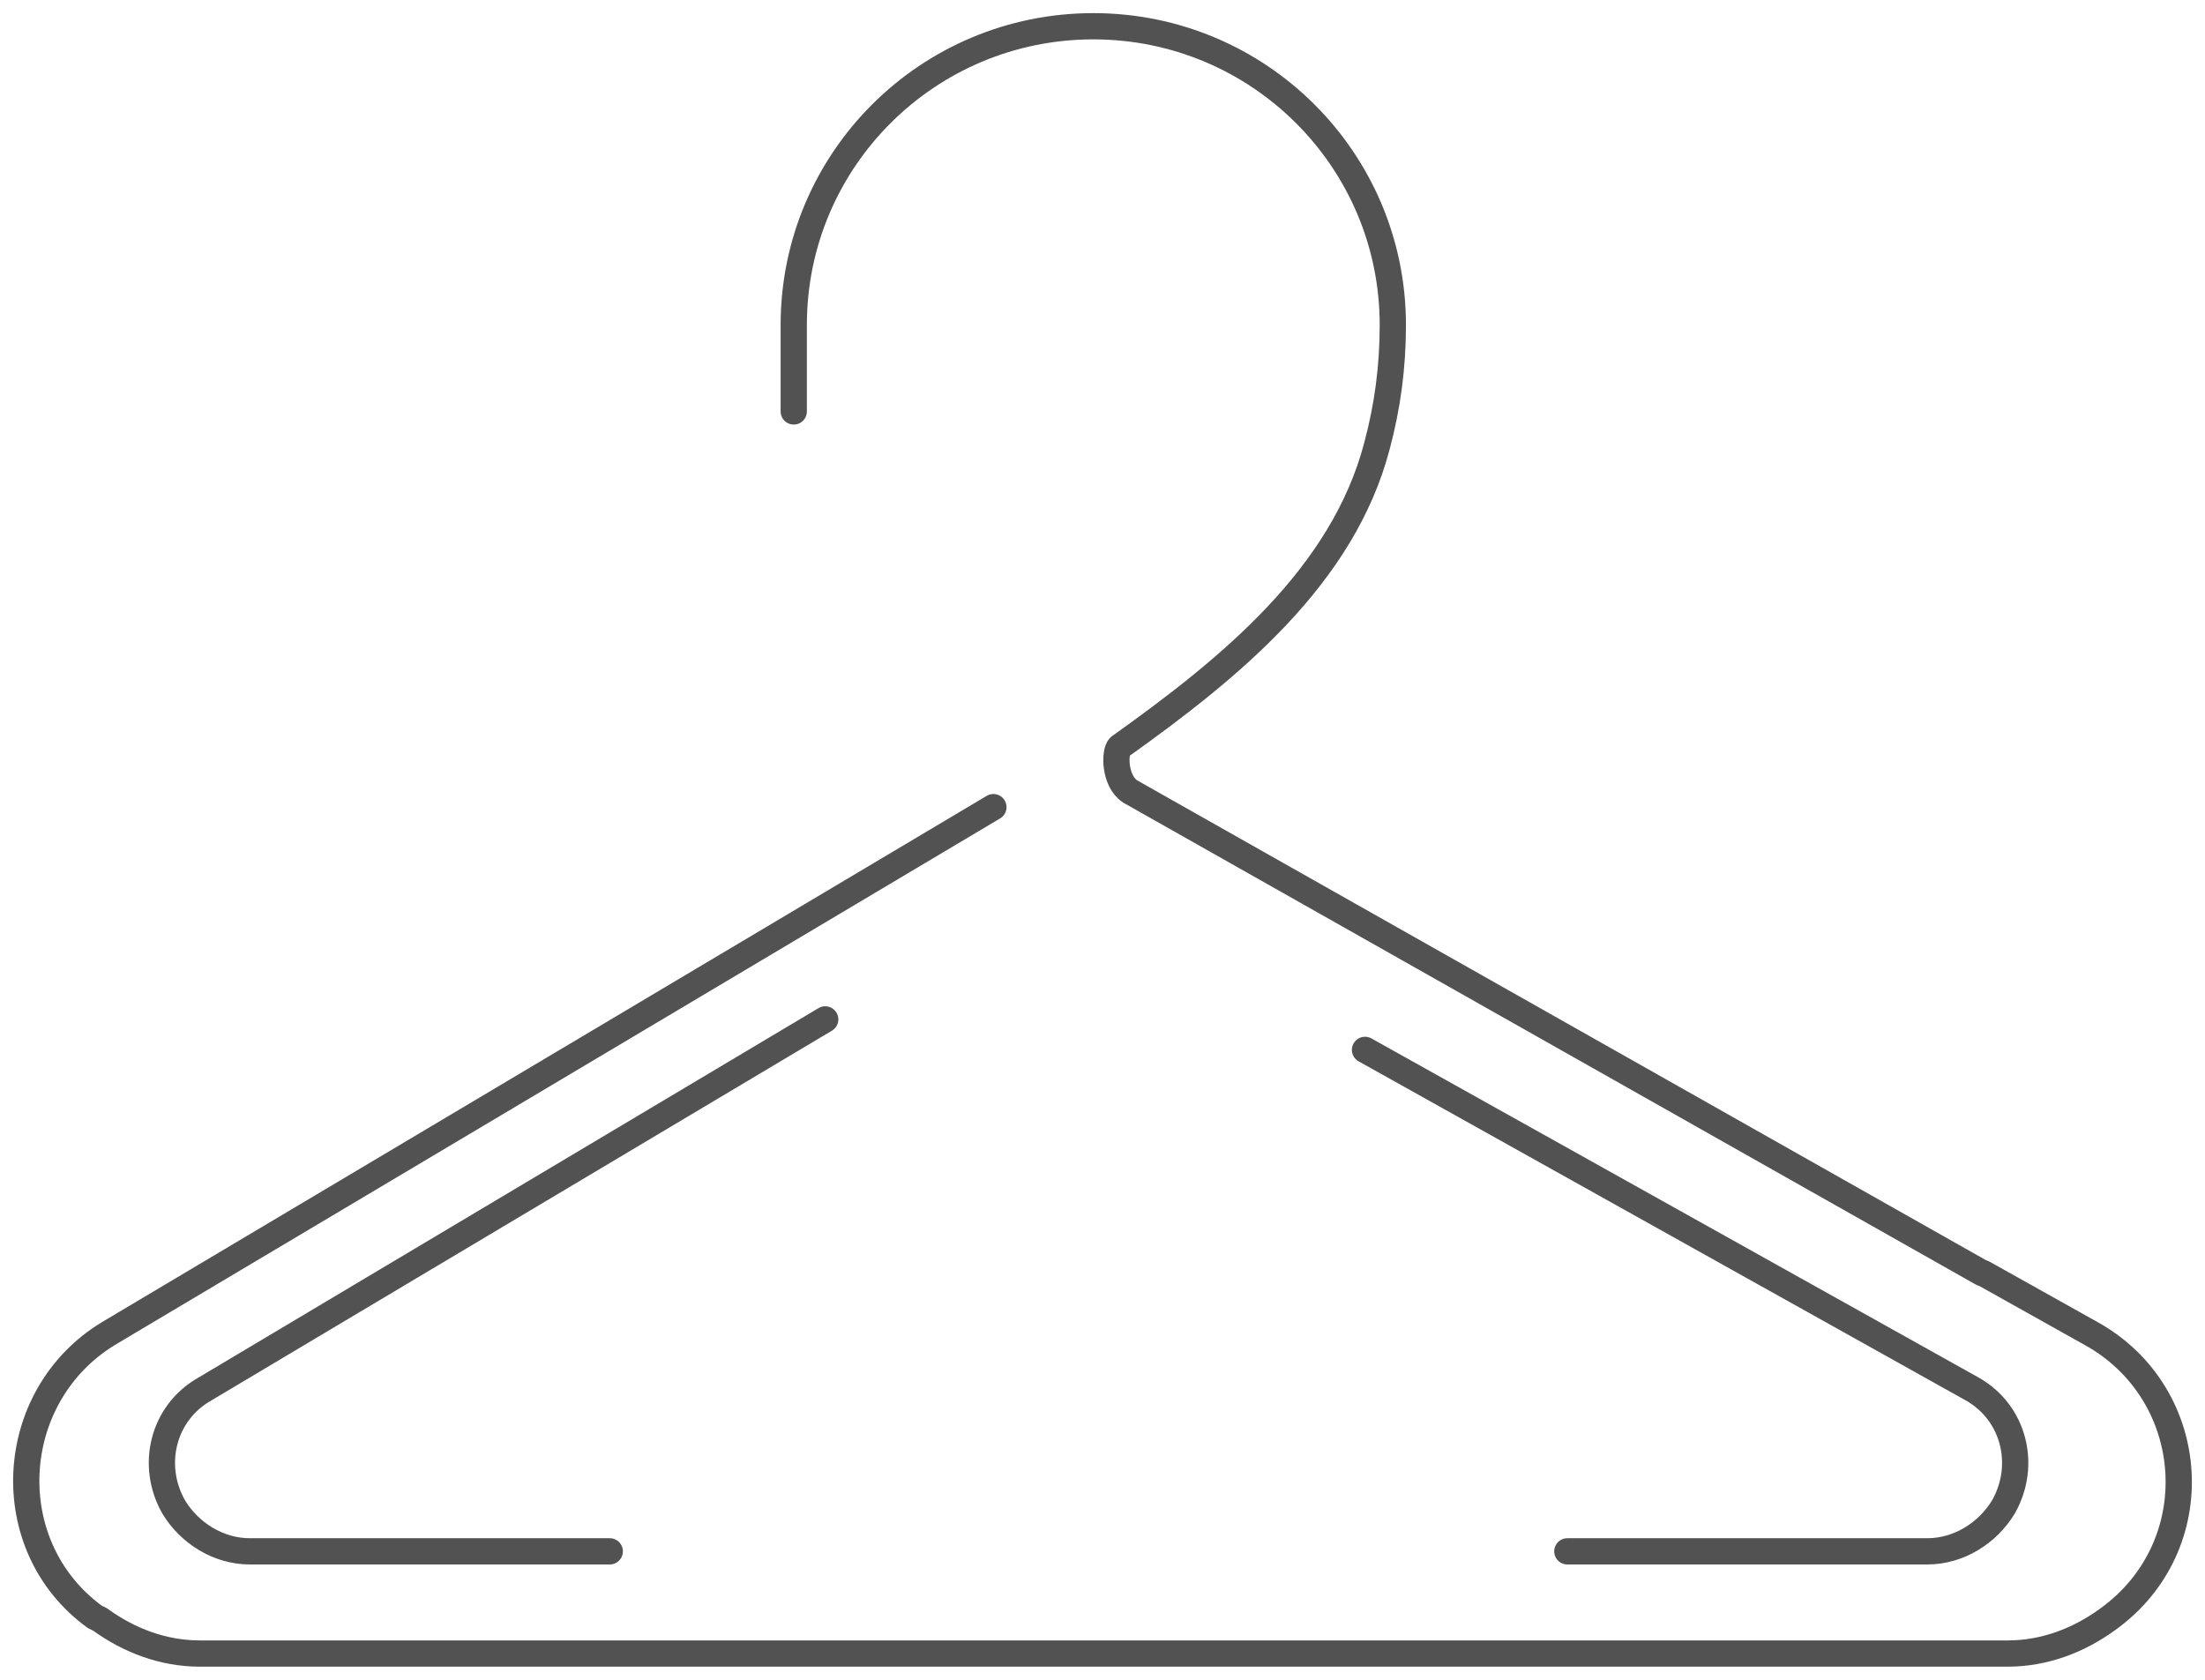 <svg width="84" height="64" fill="none" xmlns="http://www.w3.org/2000/svg"><path d="M75.581 48.523l4.104 2.297c4.104 2.296 4.504 8.087.6 10.882-1.1.799-2.402 1.298-3.803 1.298H7.614c-1.401 0-2.702-.5-3.803-1.298l-.2-.1c-3.704-2.695-3.404-8.386.5-10.782l33.733-20.068" stroke="#525252" stroke-miterlimit="10" stroke-linecap="round"/><path d="M30.238 15.676v-3.294C30.238 6.092 35.343 1 41.65 1c6.306 0 11.41 5.092 11.41 11.382 0 1.597-.2 3.095-.6 4.592-1.301 4.992-5.605 8.486-9.81 11.482-.2.2-.2 1.298.4 1.697L75.503 48.5m-44.066-9.661L7.814 52.916c-1.602.899-2.102 2.896-1.201 4.493.6.998 1.702 1.697 2.903 1.697h13.713M52 40l23.124 12.916c1.601.899 2.102 2.896 1.2 4.493-.6.998-1.701 1.697-2.902 1.697H59.708" stroke="#525252" stroke-miterlimit="10" stroke-linecap="round"/></svg>